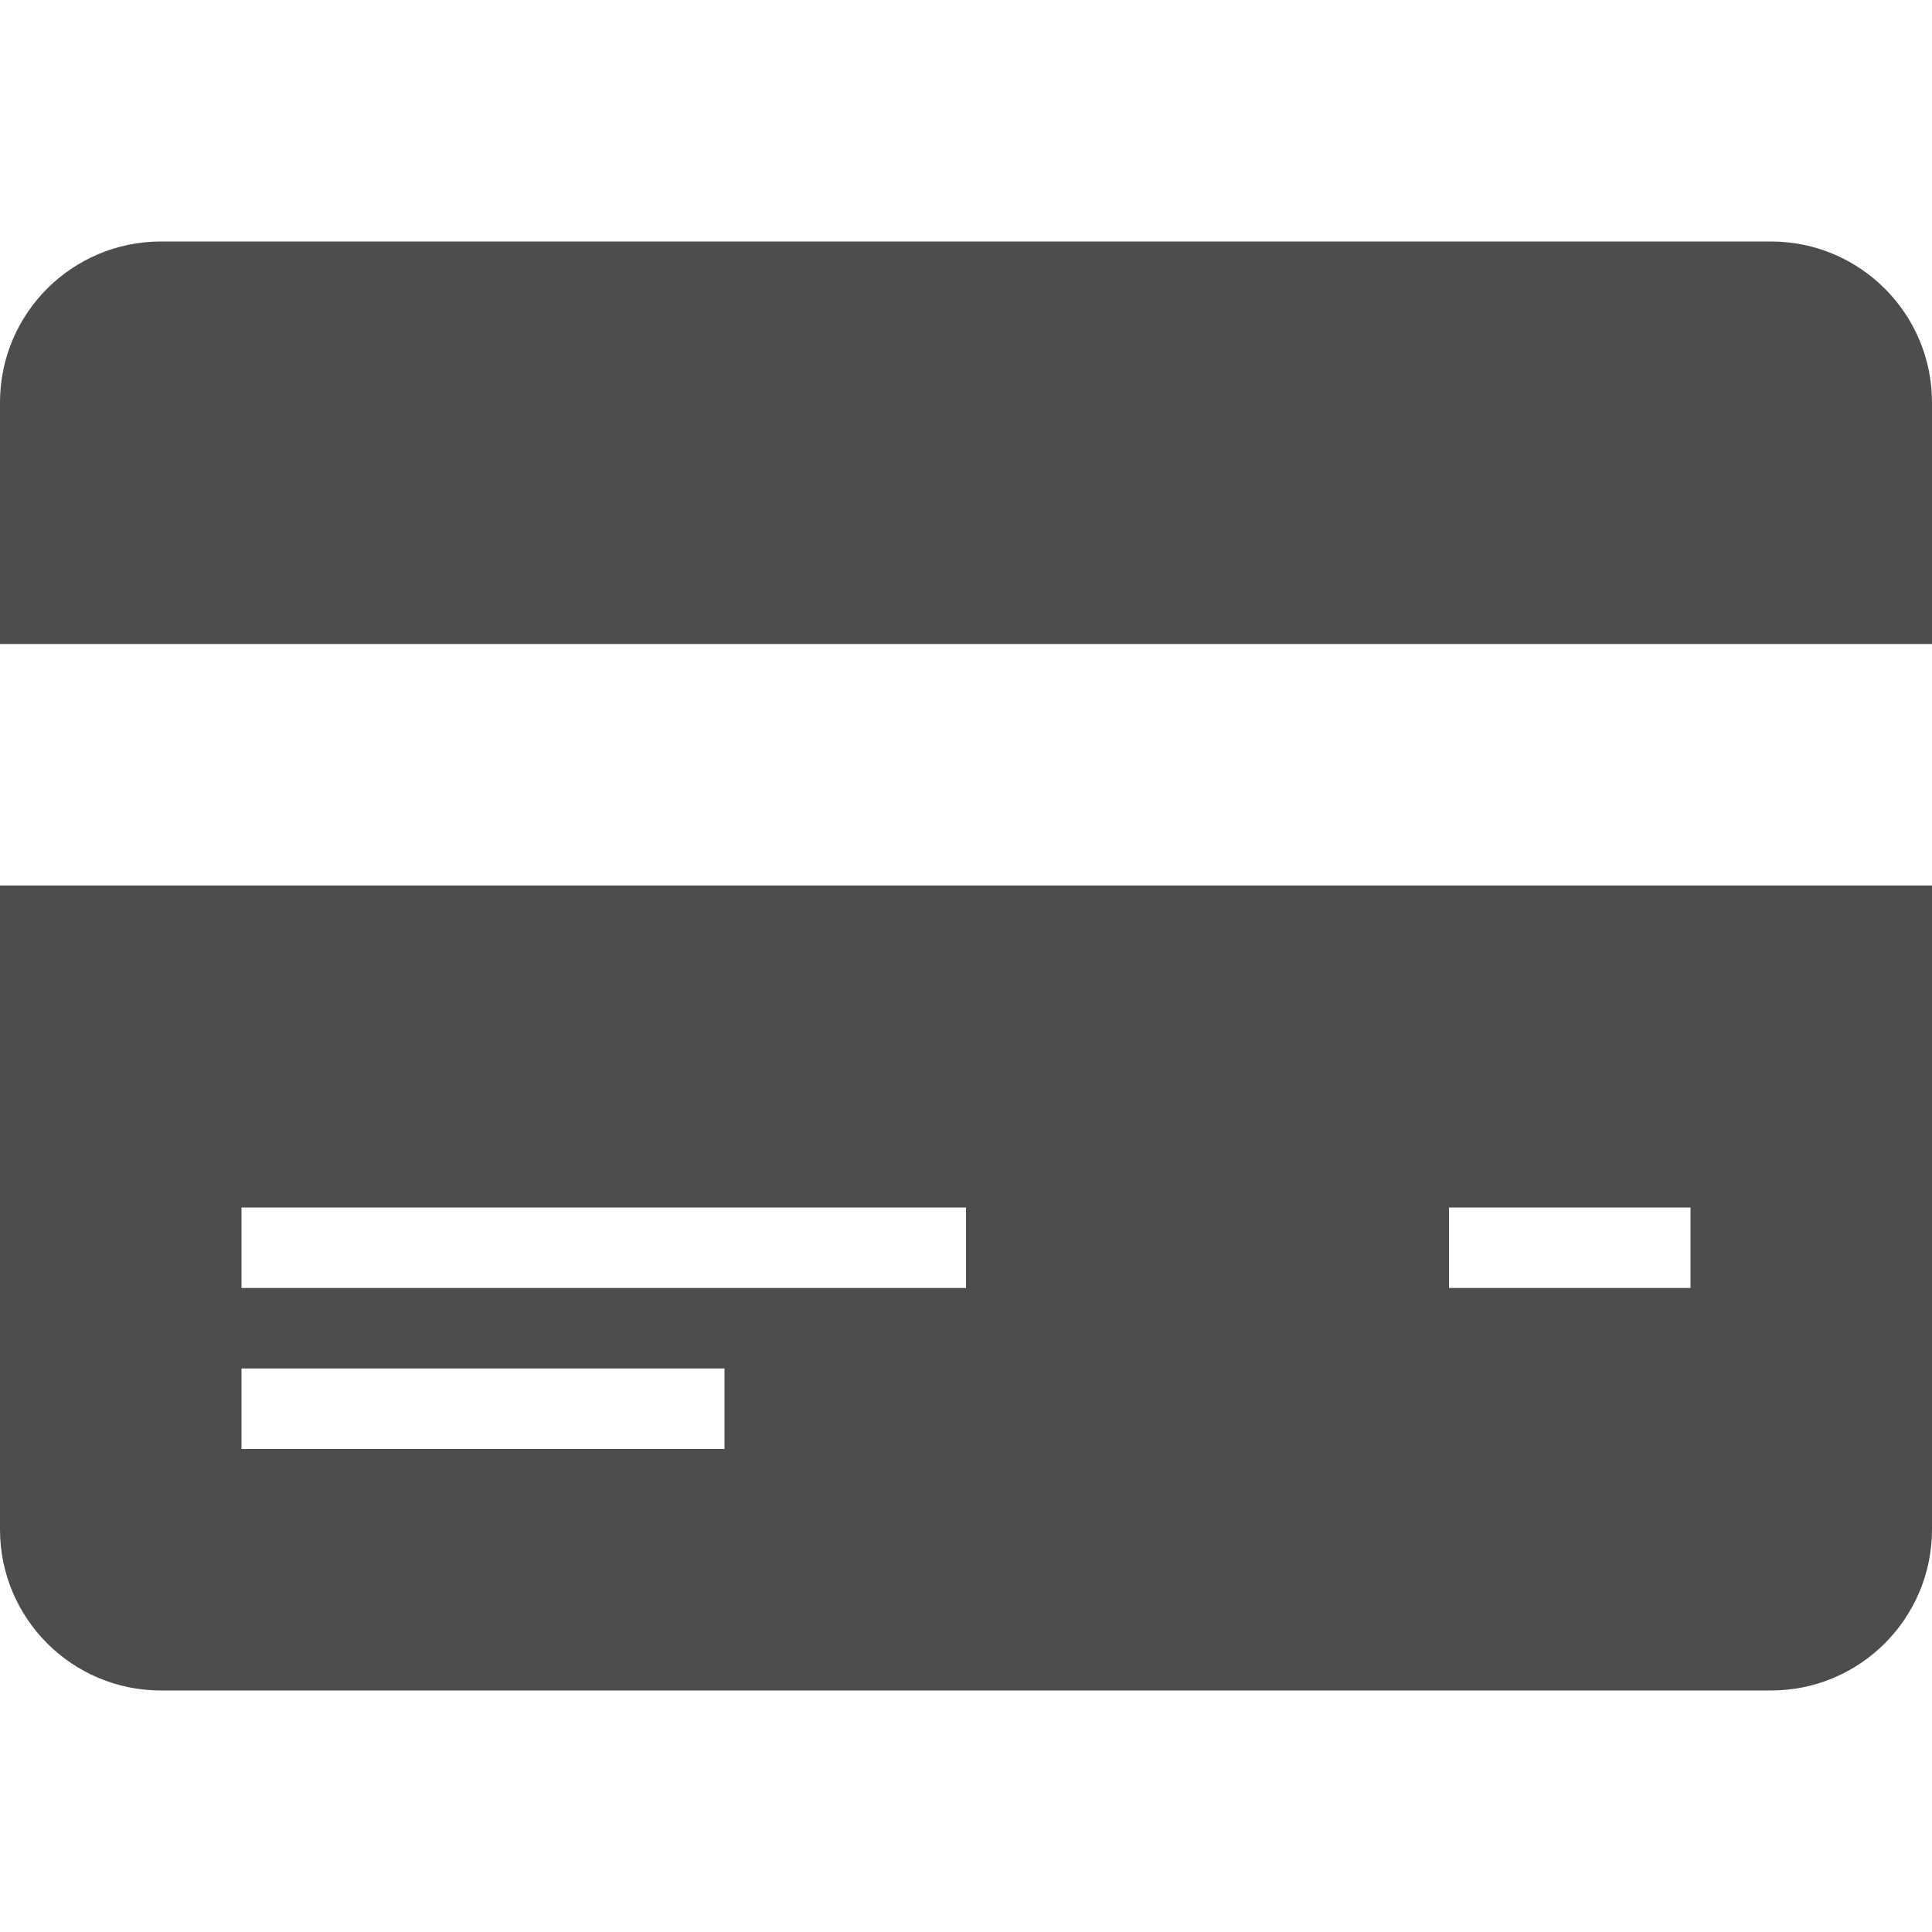 <?xml version="1.0" encoding="UTF-8" standalone="no"?><!DOCTYPE svg PUBLIC "-//W3C//DTD SVG 1.1//EN" "http://www.w3.org/Graphics/SVG/1.1/DTD/svg11.dtd"><svg width="100%" height="100%" viewBox="0 0 24 24" version="1.1" xmlns="http://www.w3.org/2000/svg" xmlns:xlink="http://www.w3.org/1999/xlink" xml:space="preserve" xmlns:serif="http://www.serif.com/" style="fill-rule:evenodd;clip-rule:evenodd;stroke-linejoin:round;stroke-miterlimit:2;"><path d="M0,8l0,-3c0,-1.105 0.895,-2 2,-2l20,0c1.104,0 2,0.895 2,2l0,3l-24,0Zm24,3l0,8c0,1.104 -0.896,2 -2,2l-20,0c-1.105,0 -2,-0.896 -2,-2l0,-8l24,0Zm-15,6l-6,0l0,1l6,0l0,-1Zm3,-2l-9,0l0,1l9,0l0,-1Zm9,0l-3,0l0,1l3,0l0,-1Z" style="fill:#4d4d4d;fill-rule:nonzero;"/></svg>
